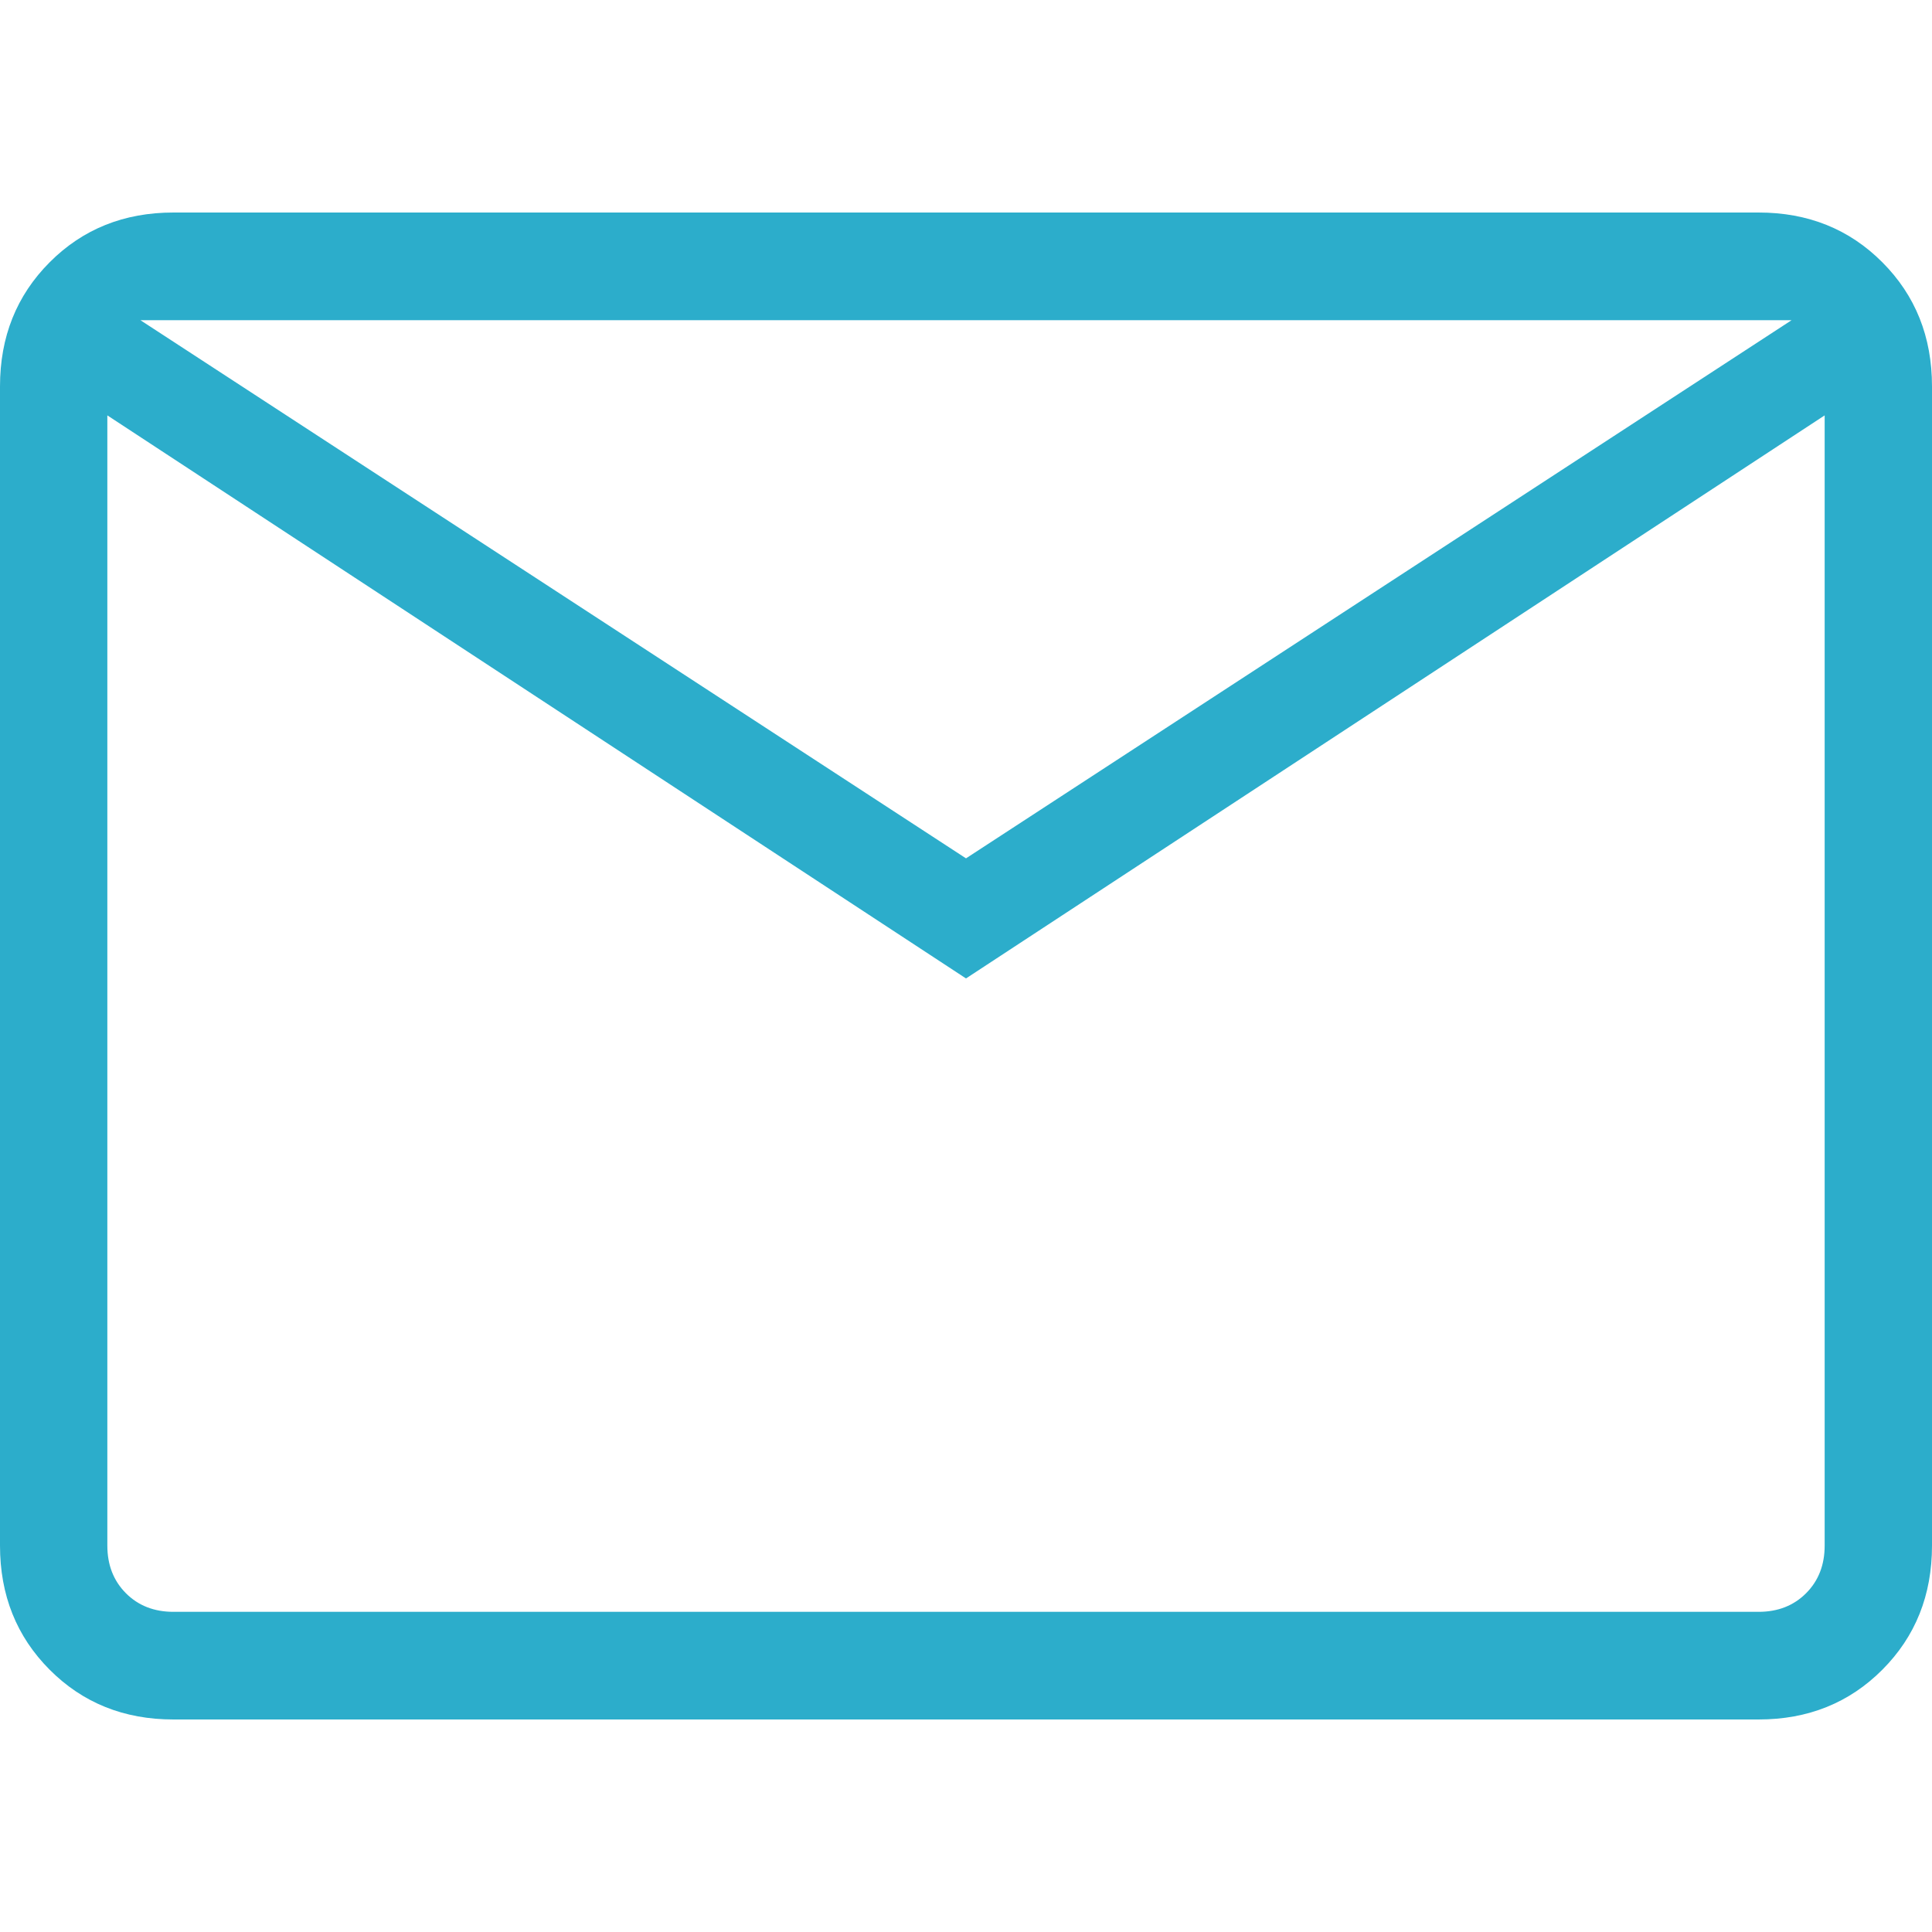 <svg width="50" height="50" viewBox="0 0 50 50" fill="none" xmlns="http://www.w3.org/2000/svg">
<rect width="50" height="50" fill="white"/>
<path d="M4.487 44.5C3.209 44.5 2.141 44.071 1.285 43.212C0.428 42.353 0 41.282 0 40V10C0 8.718 0.428 7.647 1.285 6.788C2.141 5.929 3.209 5.5 4.487 5.5H45.513C46.791 5.5 47.859 5.929 48.715 6.788C49.572 7.647 50 8.718 50 10V40C50 41.282 49.572 42.353 48.715 43.212C47.859 44.071 46.791 44.5 45.513 44.5H4.487ZM25 25.322L2.778 10.75V40C2.778 40.5 2.938 40.911 3.258 41.232C3.579 41.554 3.989 41.714 4.487 41.714H45.513C46.011 41.714 46.421 41.554 46.742 41.232C47.062 40.911 47.222 40.5 47.222 40V10.75L25 25.322ZM25 22.214L46.367 8.286H3.633L25 22.214ZM2.778 10.75V8.286V40C2.778 40.5 2.938 40.911 3.258 41.232C3.579 41.554 3.989 41.714 4.487 41.714H2.778V10.75Z" fill="#2CADCB"/>
</svg>
